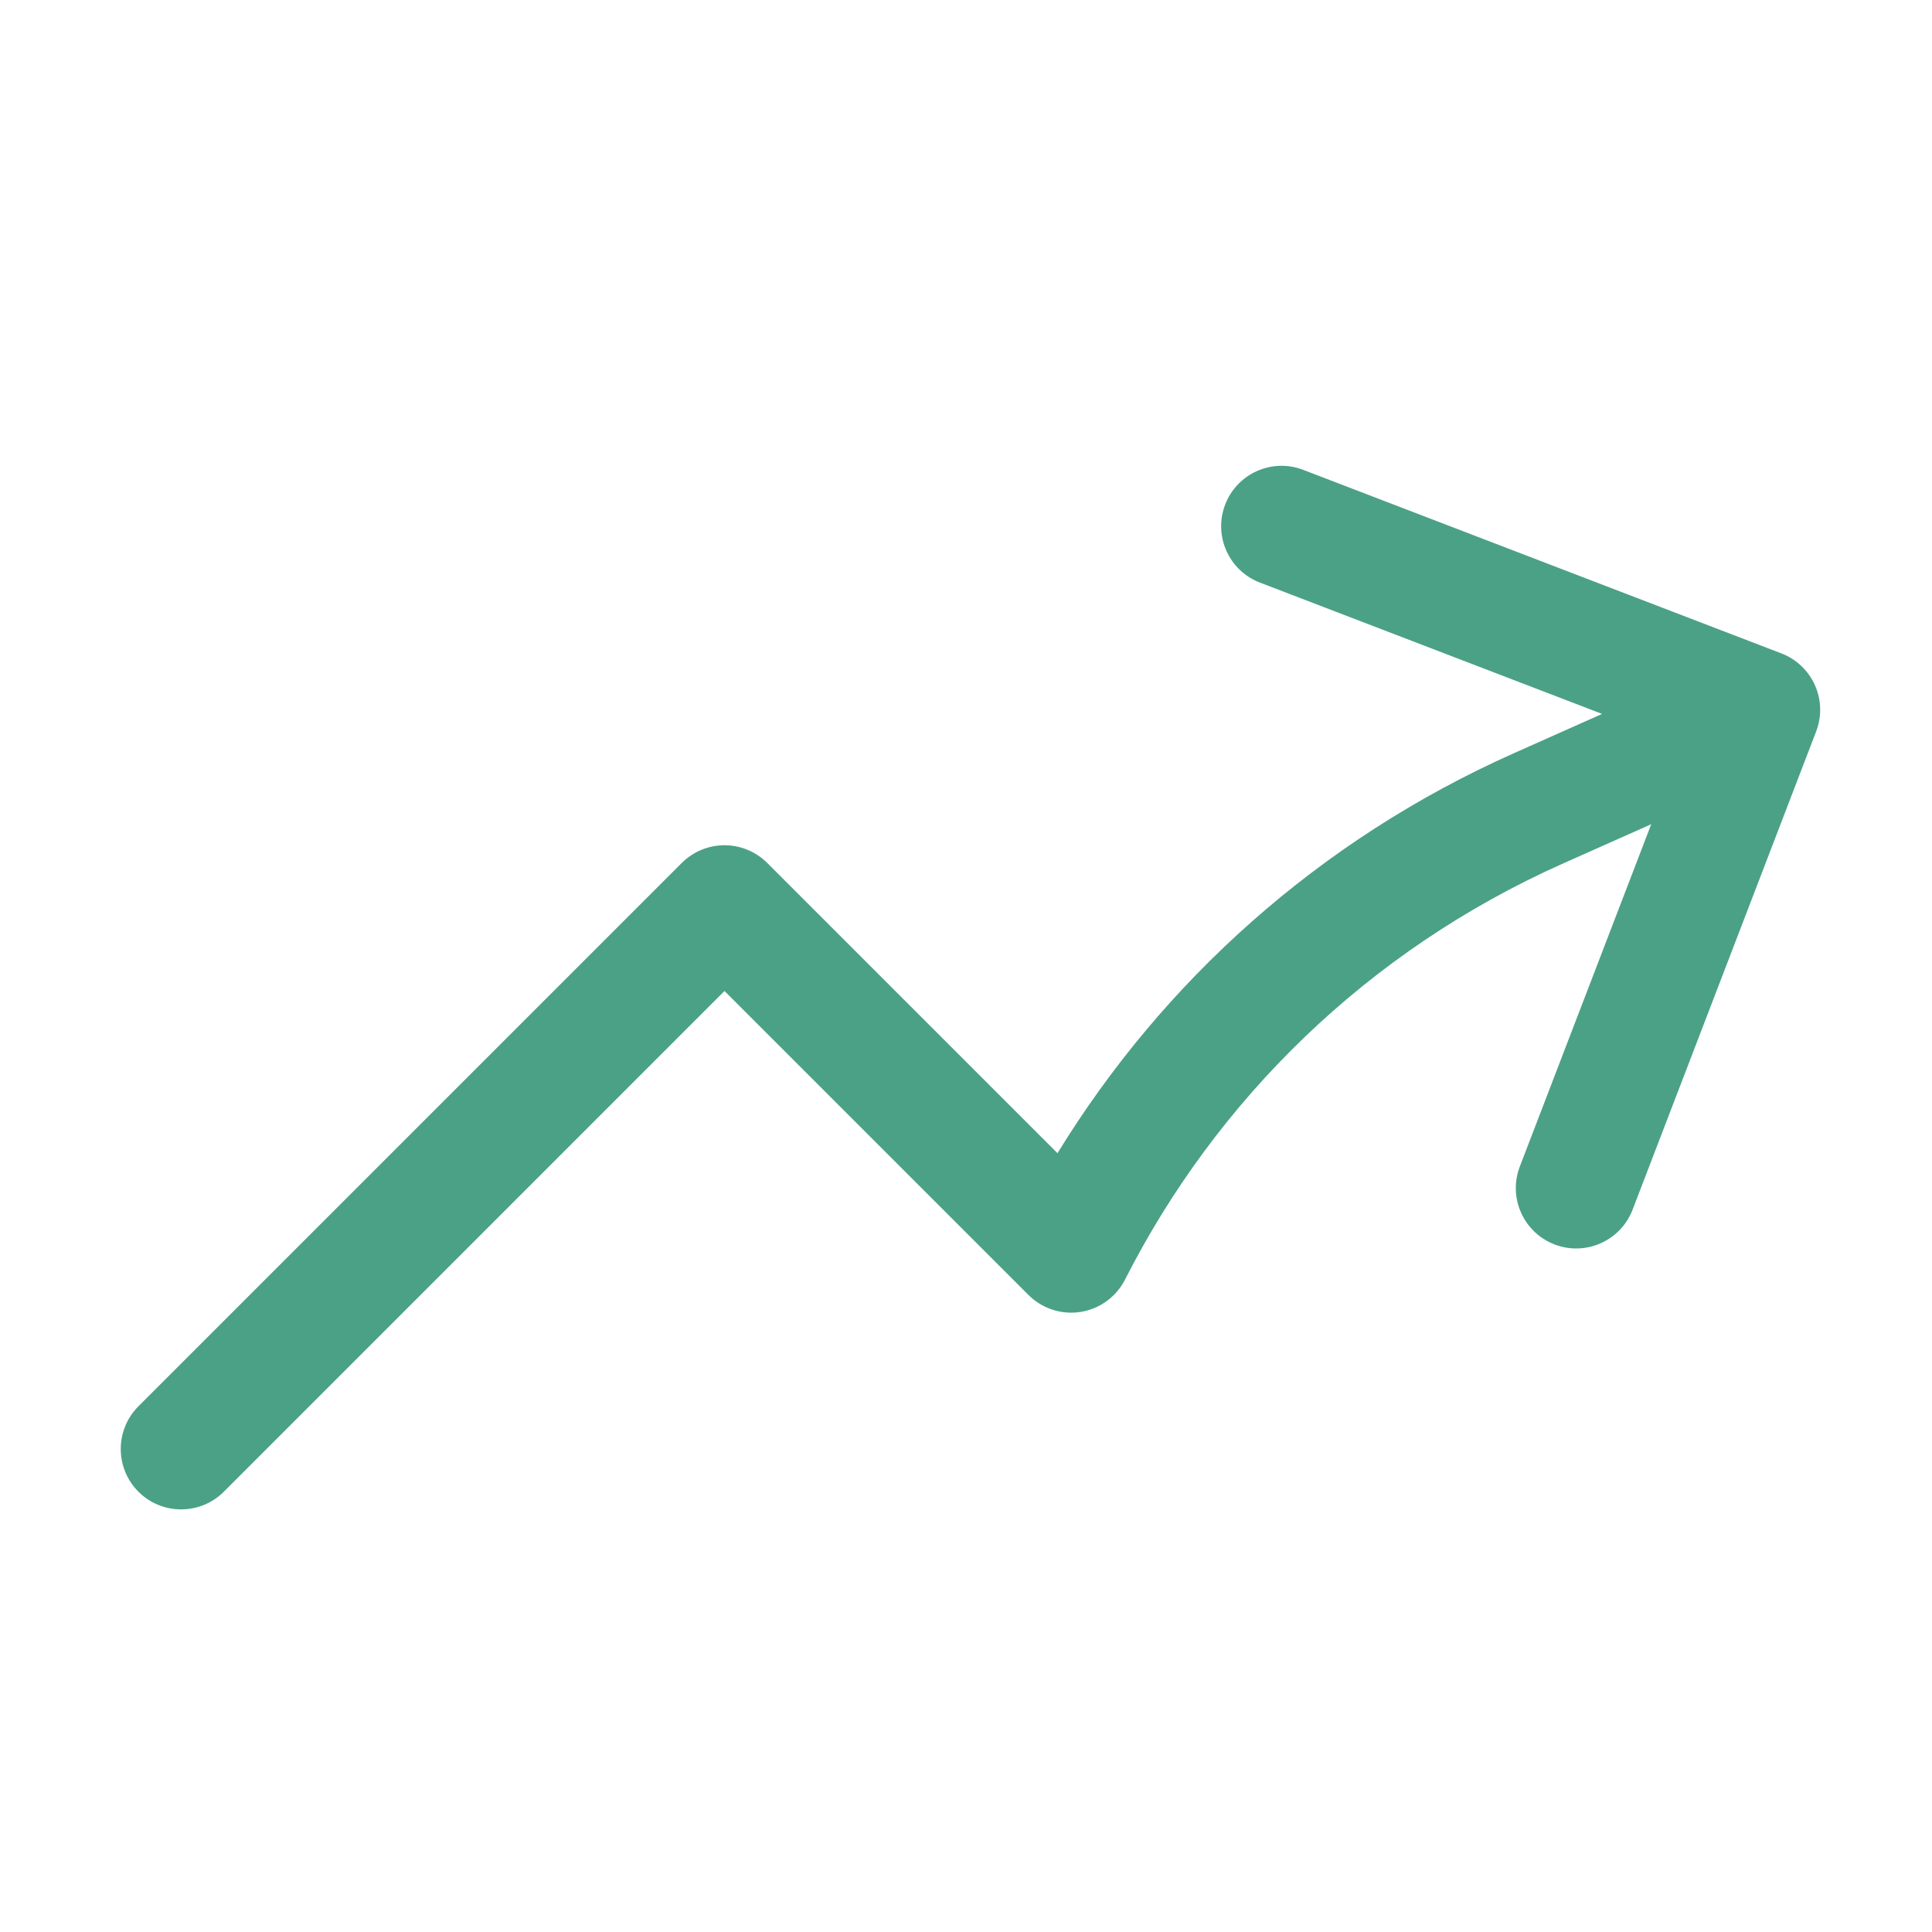 <?xml version="1.0" encoding="UTF-8"?> <svg xmlns="http://www.w3.org/2000/svg" width="48" height="48" viewBox="0 0 48 48" fill="none"><path fill-rule="evenodd" clip-rule="evenodd" d="M30.439 12.536C30.736 11.762 31.603 11.376 32.377 11.673L44.259 16.234C44.631 16.377 44.93 16.661 45.092 17.025C45.254 17.388 45.265 17.801 45.122 18.172L40.561 30.055C40.264 30.828 39.396 31.215 38.623 30.918C37.849 30.621 37.463 29.753 37.76 28.98L41.024 20.478L38.851 21.445C33.944 23.63 30.207 27.352 27.95 31.793C27.732 32.221 27.323 32.519 26.848 32.594C26.374 32.67 25.892 32.513 25.552 32.173L18 24.621L5.561 37.061C4.975 37.647 4.025 37.647 3.439 37.061C2.854 36.475 2.854 35.525 3.439 34.939L16.939 21.439C17.221 21.158 17.602 21 18 21C18.398 21 18.779 21.158 19.061 21.439L26.273 28.651C28.874 24.409 32.742 20.881 37.63 18.705L39.803 17.737L31.302 14.474C30.528 14.177 30.142 13.309 30.439 12.536Z" fill="#4BA186"></path></svg> 
